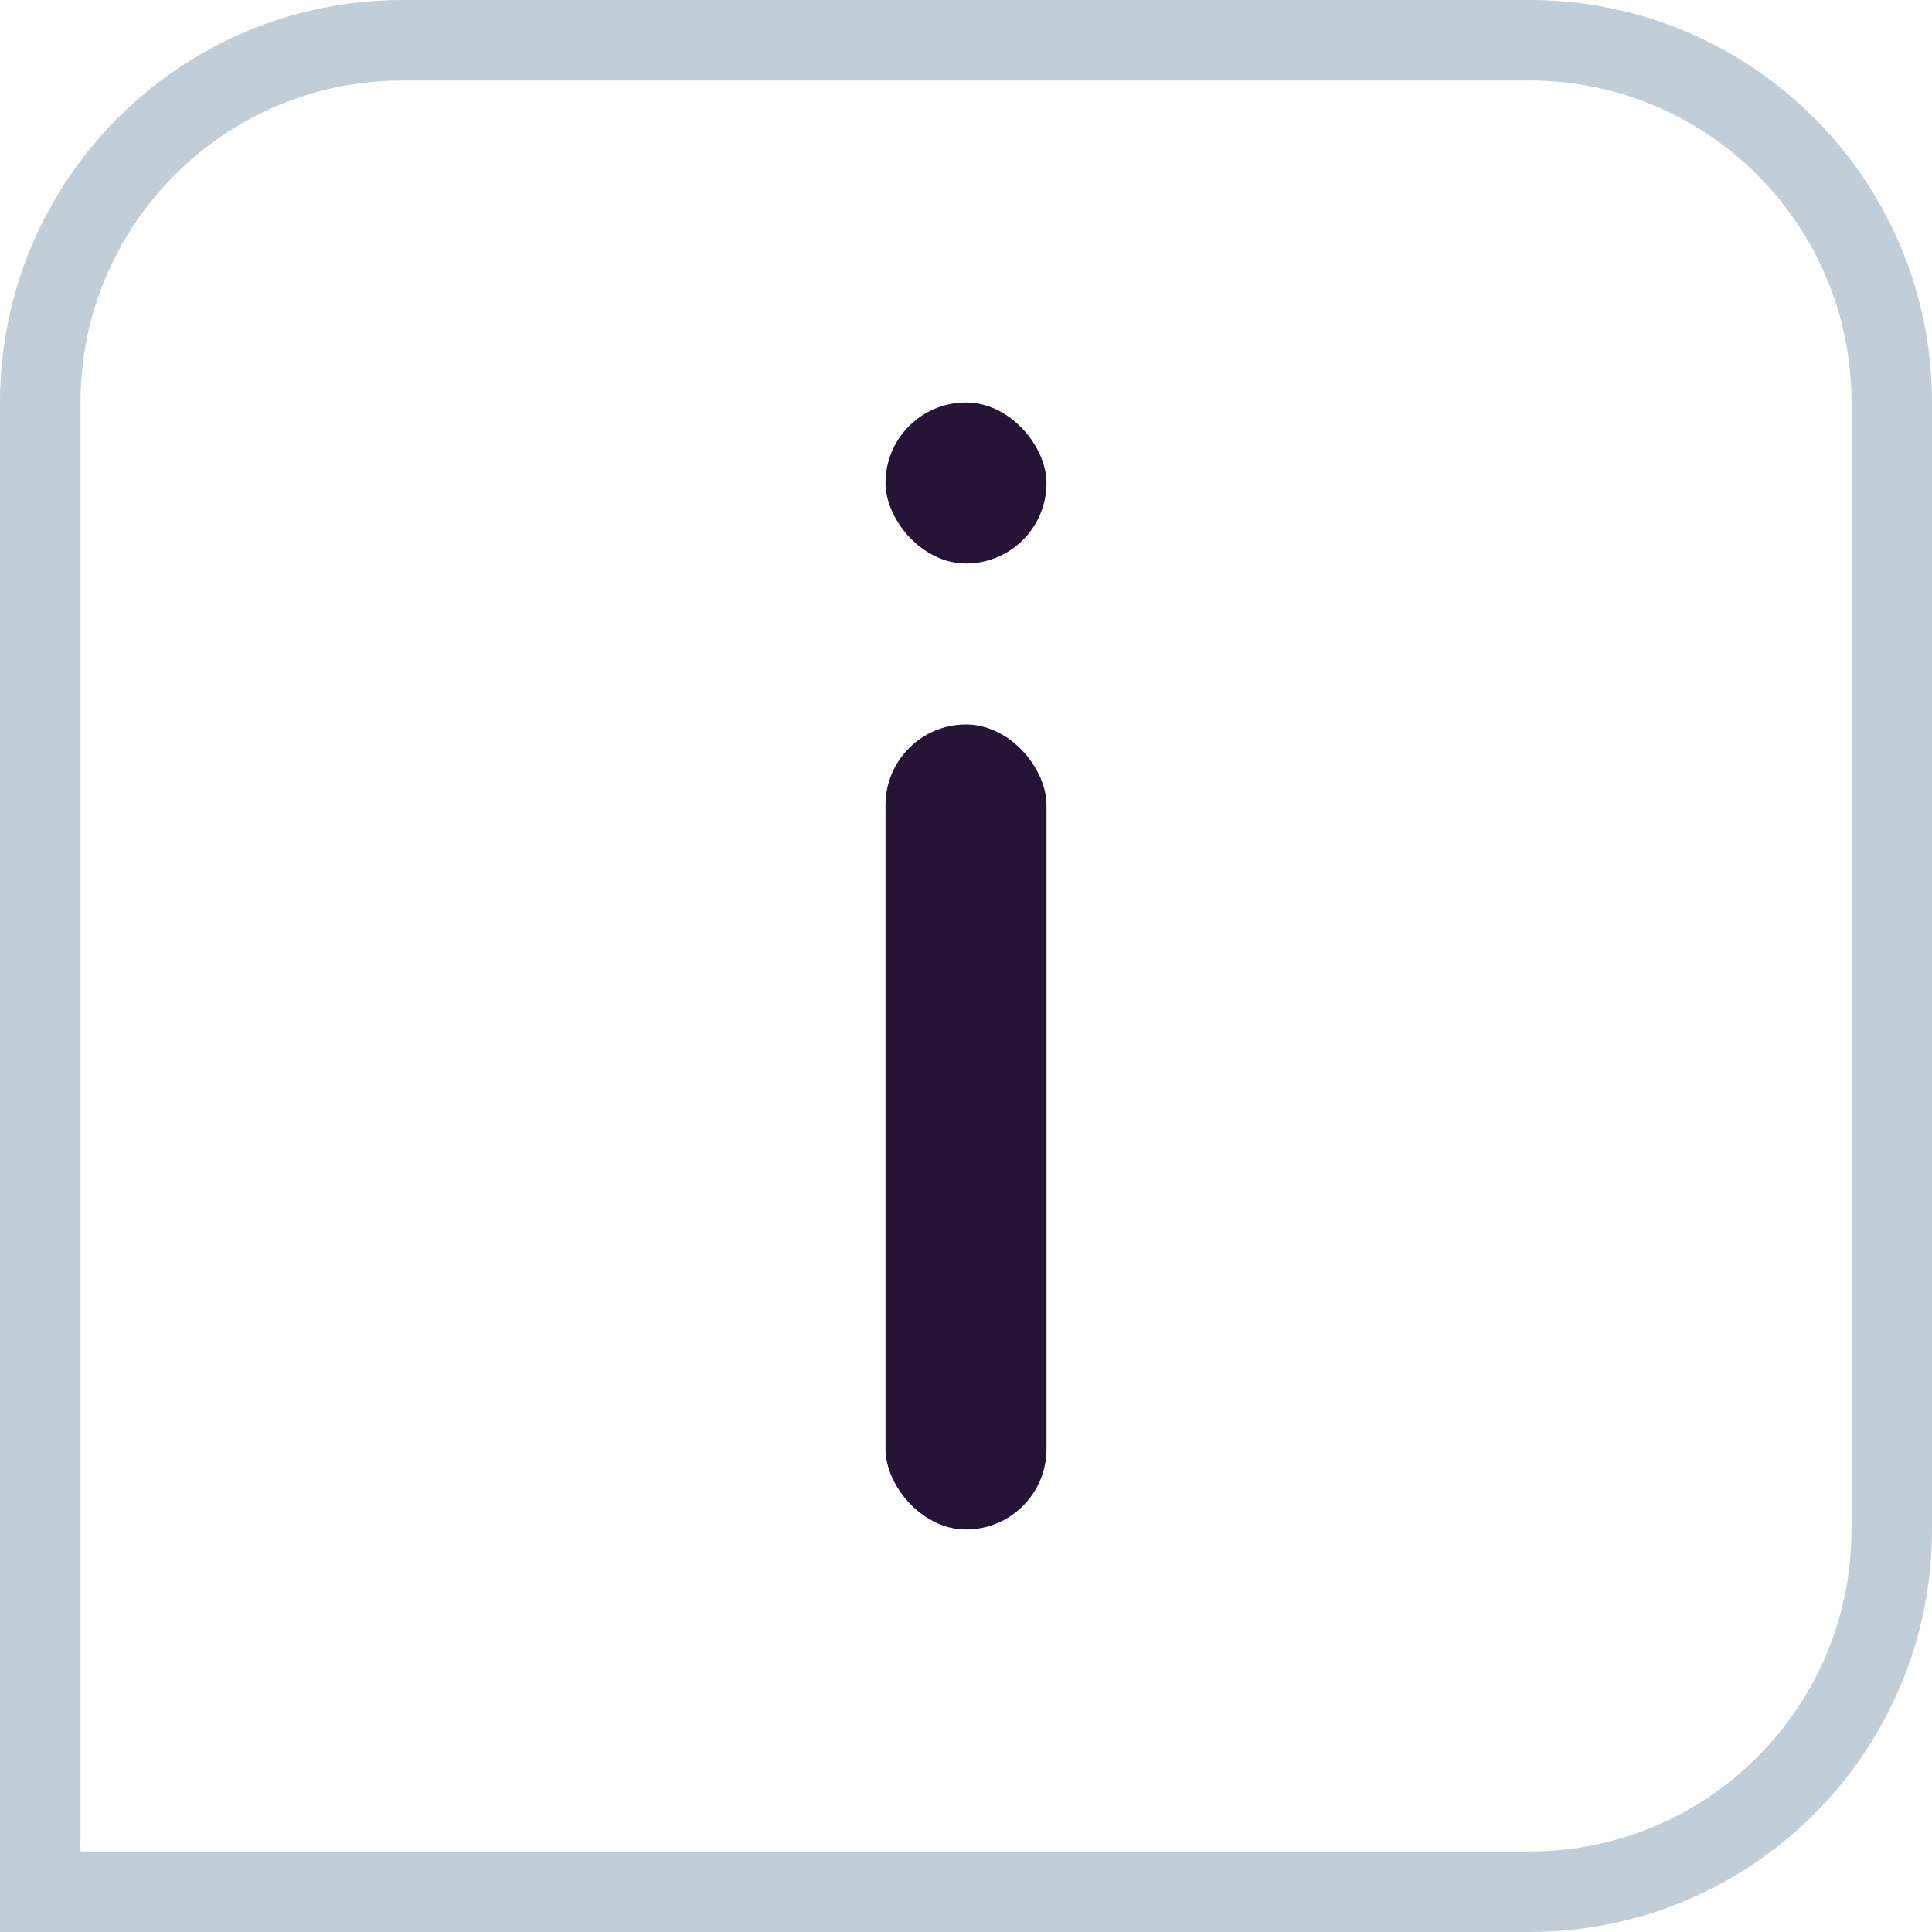 <svg width="24" height="24" viewBox="0 0 24 24" fill="none" xmlns="http://www.w3.org/2000/svg">
<path d="M0.5 5C0.5 2.515 2.515 0.5 5 0.5H19C21.485 0.5 23.5 2.515 23.5 5V19C23.5 21.485 21.485 23.5 19 23.5H0.5V5Z" stroke="#C1CDD7"/>
<rect x="11" y="9" width="2" height="10" rx="1" fill="#251435"/>
<rect x="11" y="5" width="2" height="2" rx="1" fill="#251435"/>
</svg>
